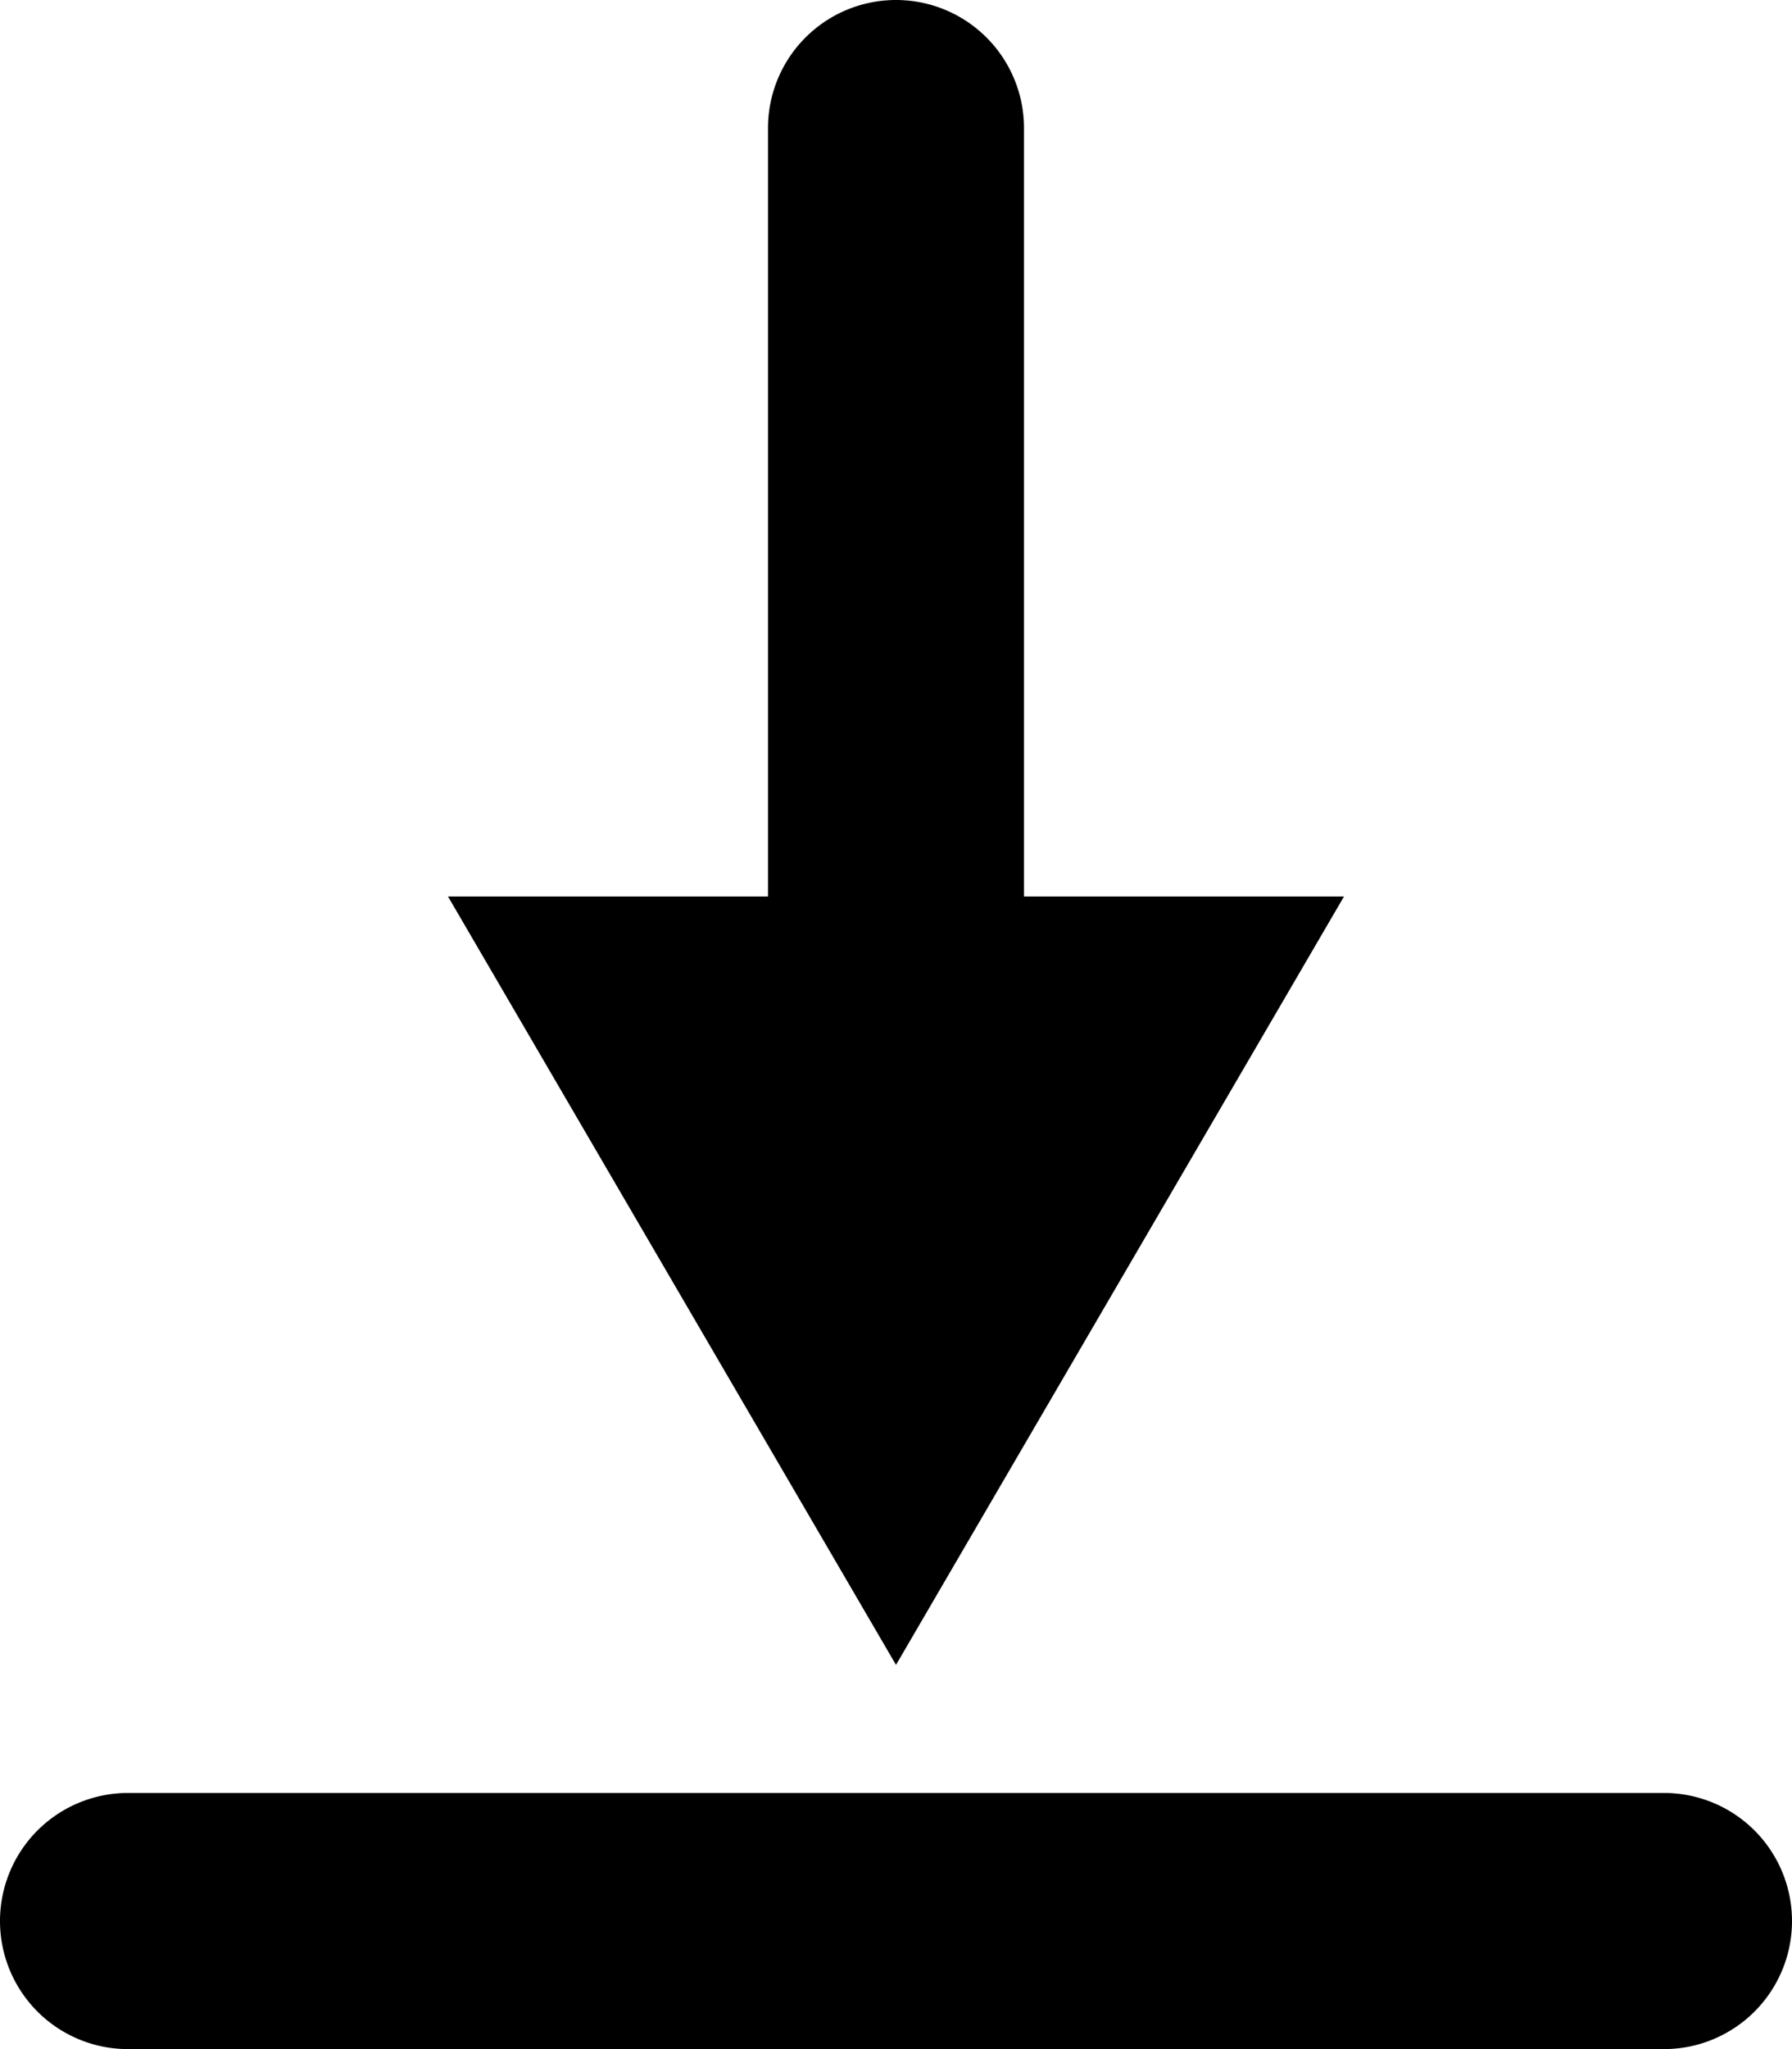 <svg xmlns="http://www.w3.org/2000/svg" width="14" height="16" viewBox="0 0 14 16"><g><g><g><path fill="#000" d="M0 15a1 1 0 0 0 1 1h12a1 1 0 0 0 0-2H1a1 1 0 0 0-1 1zm8-8V1a1 1 0 0 0-2 0v6H3.5L7 13l3.5-6z"/></g></g></g></svg>